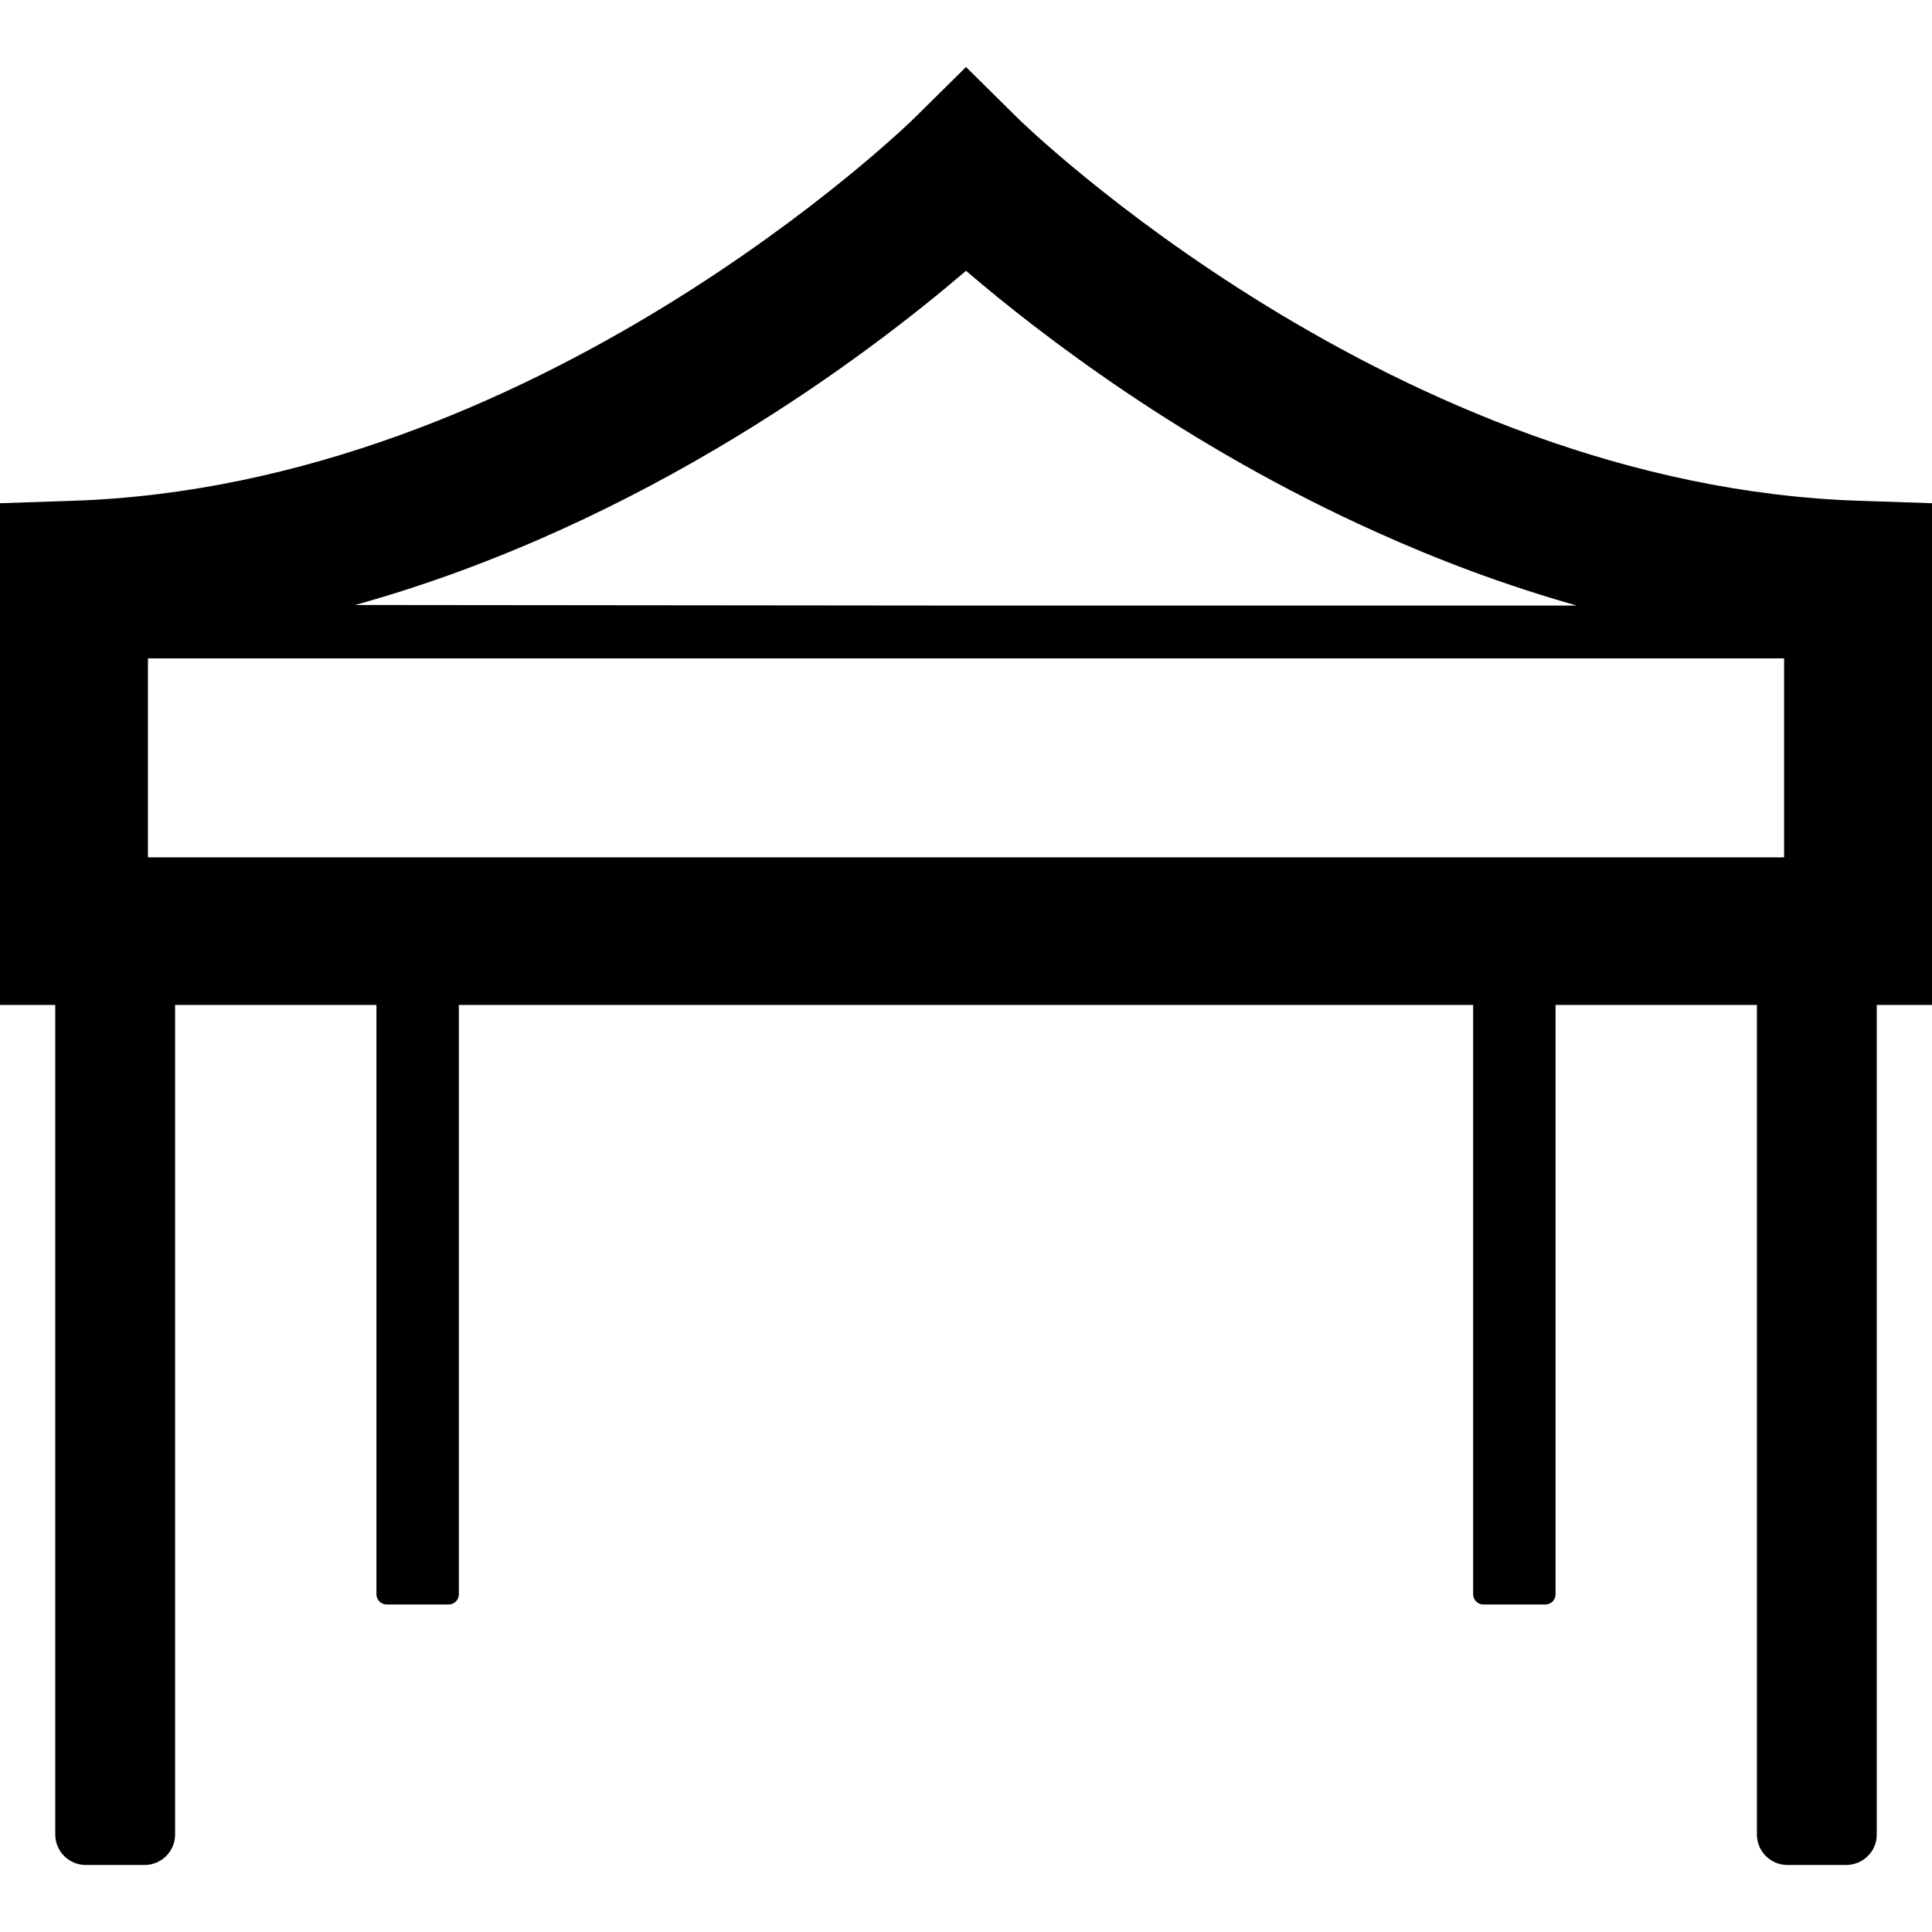 <!--?xml version="1.0" encoding="utf-8"?-->
<!-- Generator: Adobe Illustrator 19.1.1, SVG Export Plug-In . SVG Version: 6.00 Build 0)  -->
<svg version="1.1" id="_x31_0" xmlns="http://www.w3.org/2000/svg" xmlns:xlink="http://www.w3.org/1999/xlink" x="0px" y="0px" viewBox="0 0 512 512" style="width: 256px; height: 256px; opacity: 1;" xml:space="preserve">
<style type="text/css">
	.st0{fill:#374149;}
</style>
<g>
	<path class="st0" d="M493.039,132.72C369.681,128.88,270.802,32.4,269.76,31.361l-13.758-13.598L242.24,31.361
		C241.202,32.4,142.241,128.88,18.961,132.72L0.004,133.36v132.398L0,266.16h0.004v0.16h14.641v219.838
		c0,4.461,3.613,8.078,8.078,8.078h15.602c4.461,0,8.078-3.617,8.078-8.078V266.32h53.359v156.186c0,1.488,1.207,2.695,2.695,2.695
		h16.45c1.488,0,2.695-1.207,2.695-2.695V266.32h268.798v156.186c0,1.488,1.207,2.695,2.691,2.695h16.454
		c1.488,0,2.695-1.207,2.695-2.695V266.32h53.359v219.838c0,4.461,3.617,8.078,8.078,8.078h15.523c4.558,0,8.16-3.598,8.16-8.078
		V266.32H512V133.36L493.039,132.72z M472.801,227.2L472.801,227.2H39.203v-52.718h433.598V227.2z M417.868,160.481H252.951
		l-158.834-0.156c76.784-21.336,136.182-66.531,161.885-88.562c19.379,16.614,57.93,46.398,108.64,69.195
		C381.181,148.431,398.989,155.153,417.868,160.481z" style="fill: rgb(0, 0, 0);"></path>
</g>
</svg>
